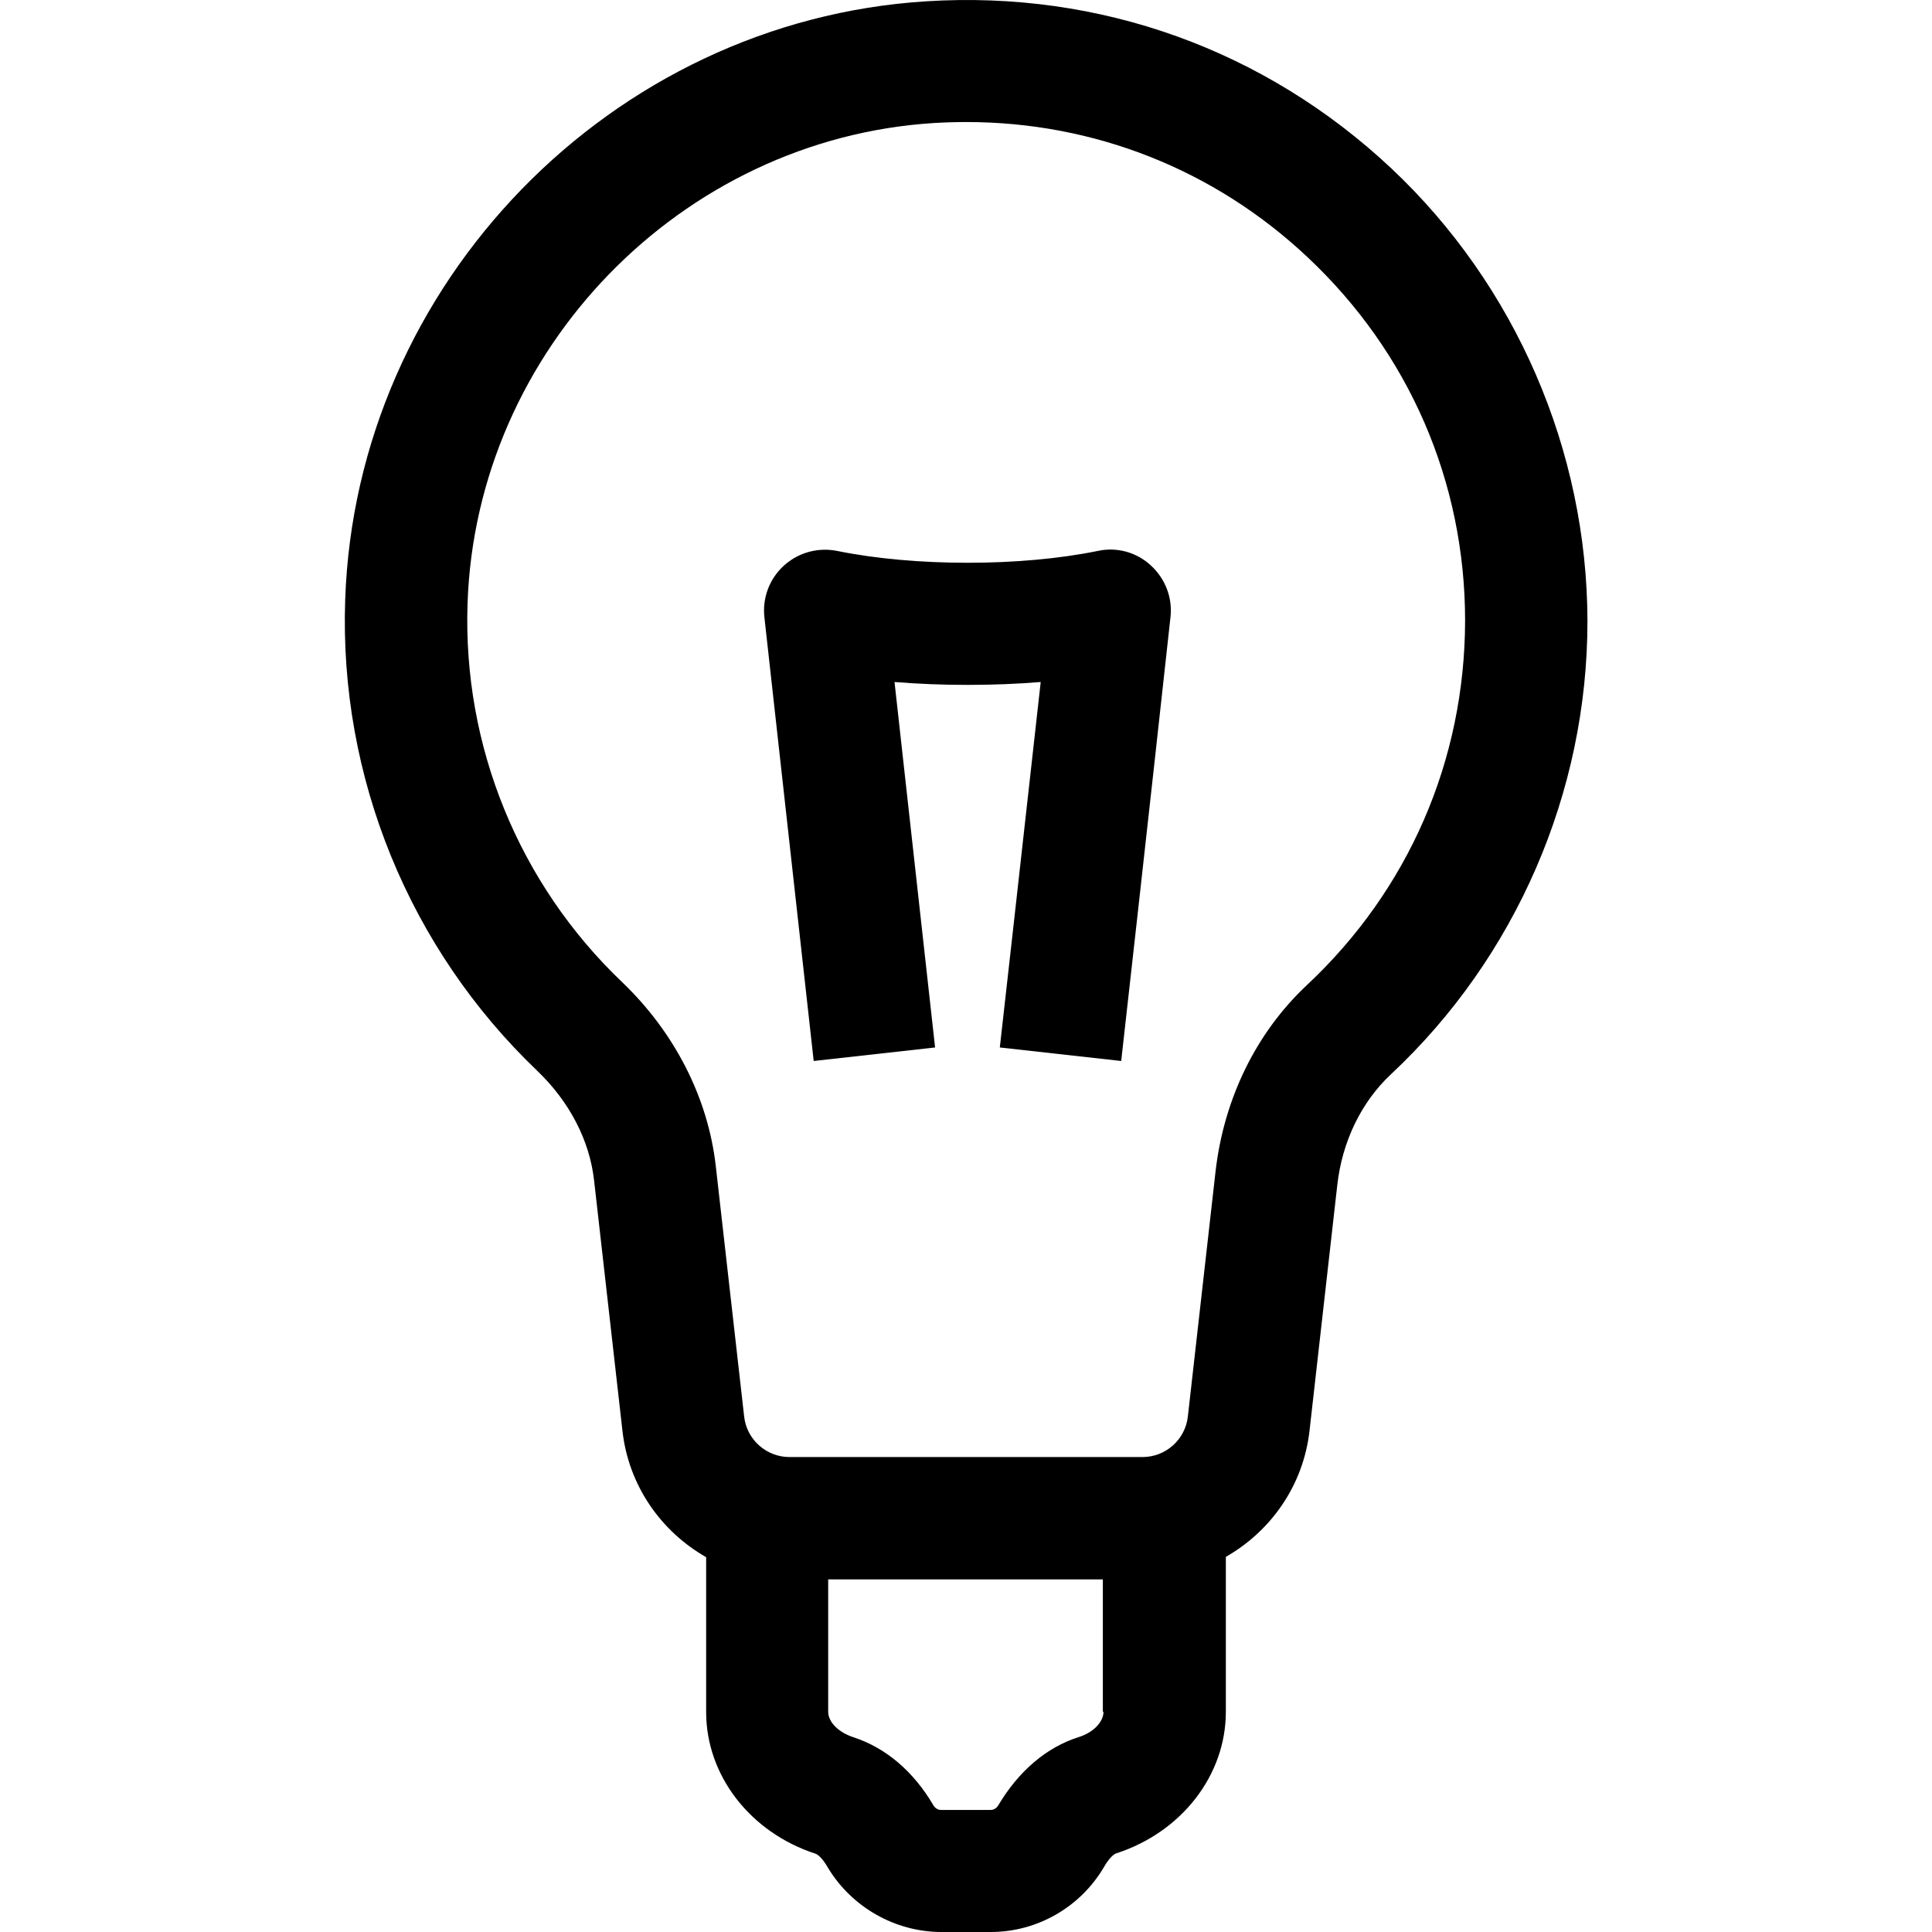 <svg xmlns="http://www.w3.org/2000/svg" viewBox="0 0 60 60">
<g>
	<path fill="currentColor" d="M43.21,5.23c-3.92-3.68-9.04-5.53-14.44-5.19c-9.79,0.61-17.72,8.77-18.05,18.59c-0.19,5.5,1.99,10.83,5.97,14.63
		c0.99,0.95,1.62,2.15,1.76,3.4l0.88,7.77c0.19,1.71,1.2,3.13,2.6,3.93v4.81c0,1.97,1.37,3.74,3.4,4.4
		c0.06,0.02,0.21,0.13,0.38,0.43C26.45,59.23,27.8,60,29.24,60h1.53c1.44,0,2.78-0.77,3.51-2.01c0.17-0.3,0.32-0.41,0.38-0.43
		c2.04-0.66,3.41-2.43,3.41-4.4v-4.81c1.4-0.8,2.41-2.22,2.6-3.93l0.86-7.61c0.15-1.36,0.75-2.59,1.67-3.45
		c3.88-3.63,6.1-8.76,6.1-14.07C49.29,13.99,47.07,8.86,43.21,5.23z M34.27,53.16c0,0.32-0.32,0.65-0.78,0.79
		c-1,0.32-1.86,1.06-2.49,2.12c-0.02,0.03-0.09,0.14-0.24,0.14h-1.53c-0.15,0-0.22-0.11-0.24-0.14c-0.62-1.06-1.48-1.79-2.49-2.12
		c-0.46-0.15-0.78-0.47-0.78-0.79v-4.11h8.53V53.16z M40.59,30.59c-1.58,1.48-2.58,3.53-2.84,5.79l-0.86,7.61
		c-0.08,0.72-0.69,1.26-1.41,1.26H24.52c-0.72,0-1.33-0.54-1.41-1.26l-0.88-7.77c-0.24-2.13-1.28-4.16-2.91-5.72
		c-3.2-3.05-4.95-7.33-4.8-11.75c0.26-7.88,6.63-14.44,14.49-14.93c0.34-0.02,0.67-0.03,1-0.03c3.96,0,7.7,1.47,10.6,4.2
		c3.15,2.96,4.89,6.97,4.89,11.29C45.49,23.61,43.75,27.63,40.59,30.59z"/>
	<path fill="currentColor" d="M34.09,17.11c-2.39,0.49-5.68,0.49-8.09,0c-0.6-0.12-1.21,0.05-1.66,0.46c-0.45,0.41-0.67,1.01-0.6,1.61l1.53,13.77
		l3.77-0.42l-1.26-11.35c1.47,0.12,3.08,0.12,4.54,0c-0.61,5.5-1.27,11.35-1.27,11.35l3.77,0.42c0,0,0.87-7.74,1.53-13.78
		c0.07-0.6-0.16-1.2-0.61-1.61C35.3,17.15,34.68,16.98,34.09,17.11z"/>
</g>
</svg>
